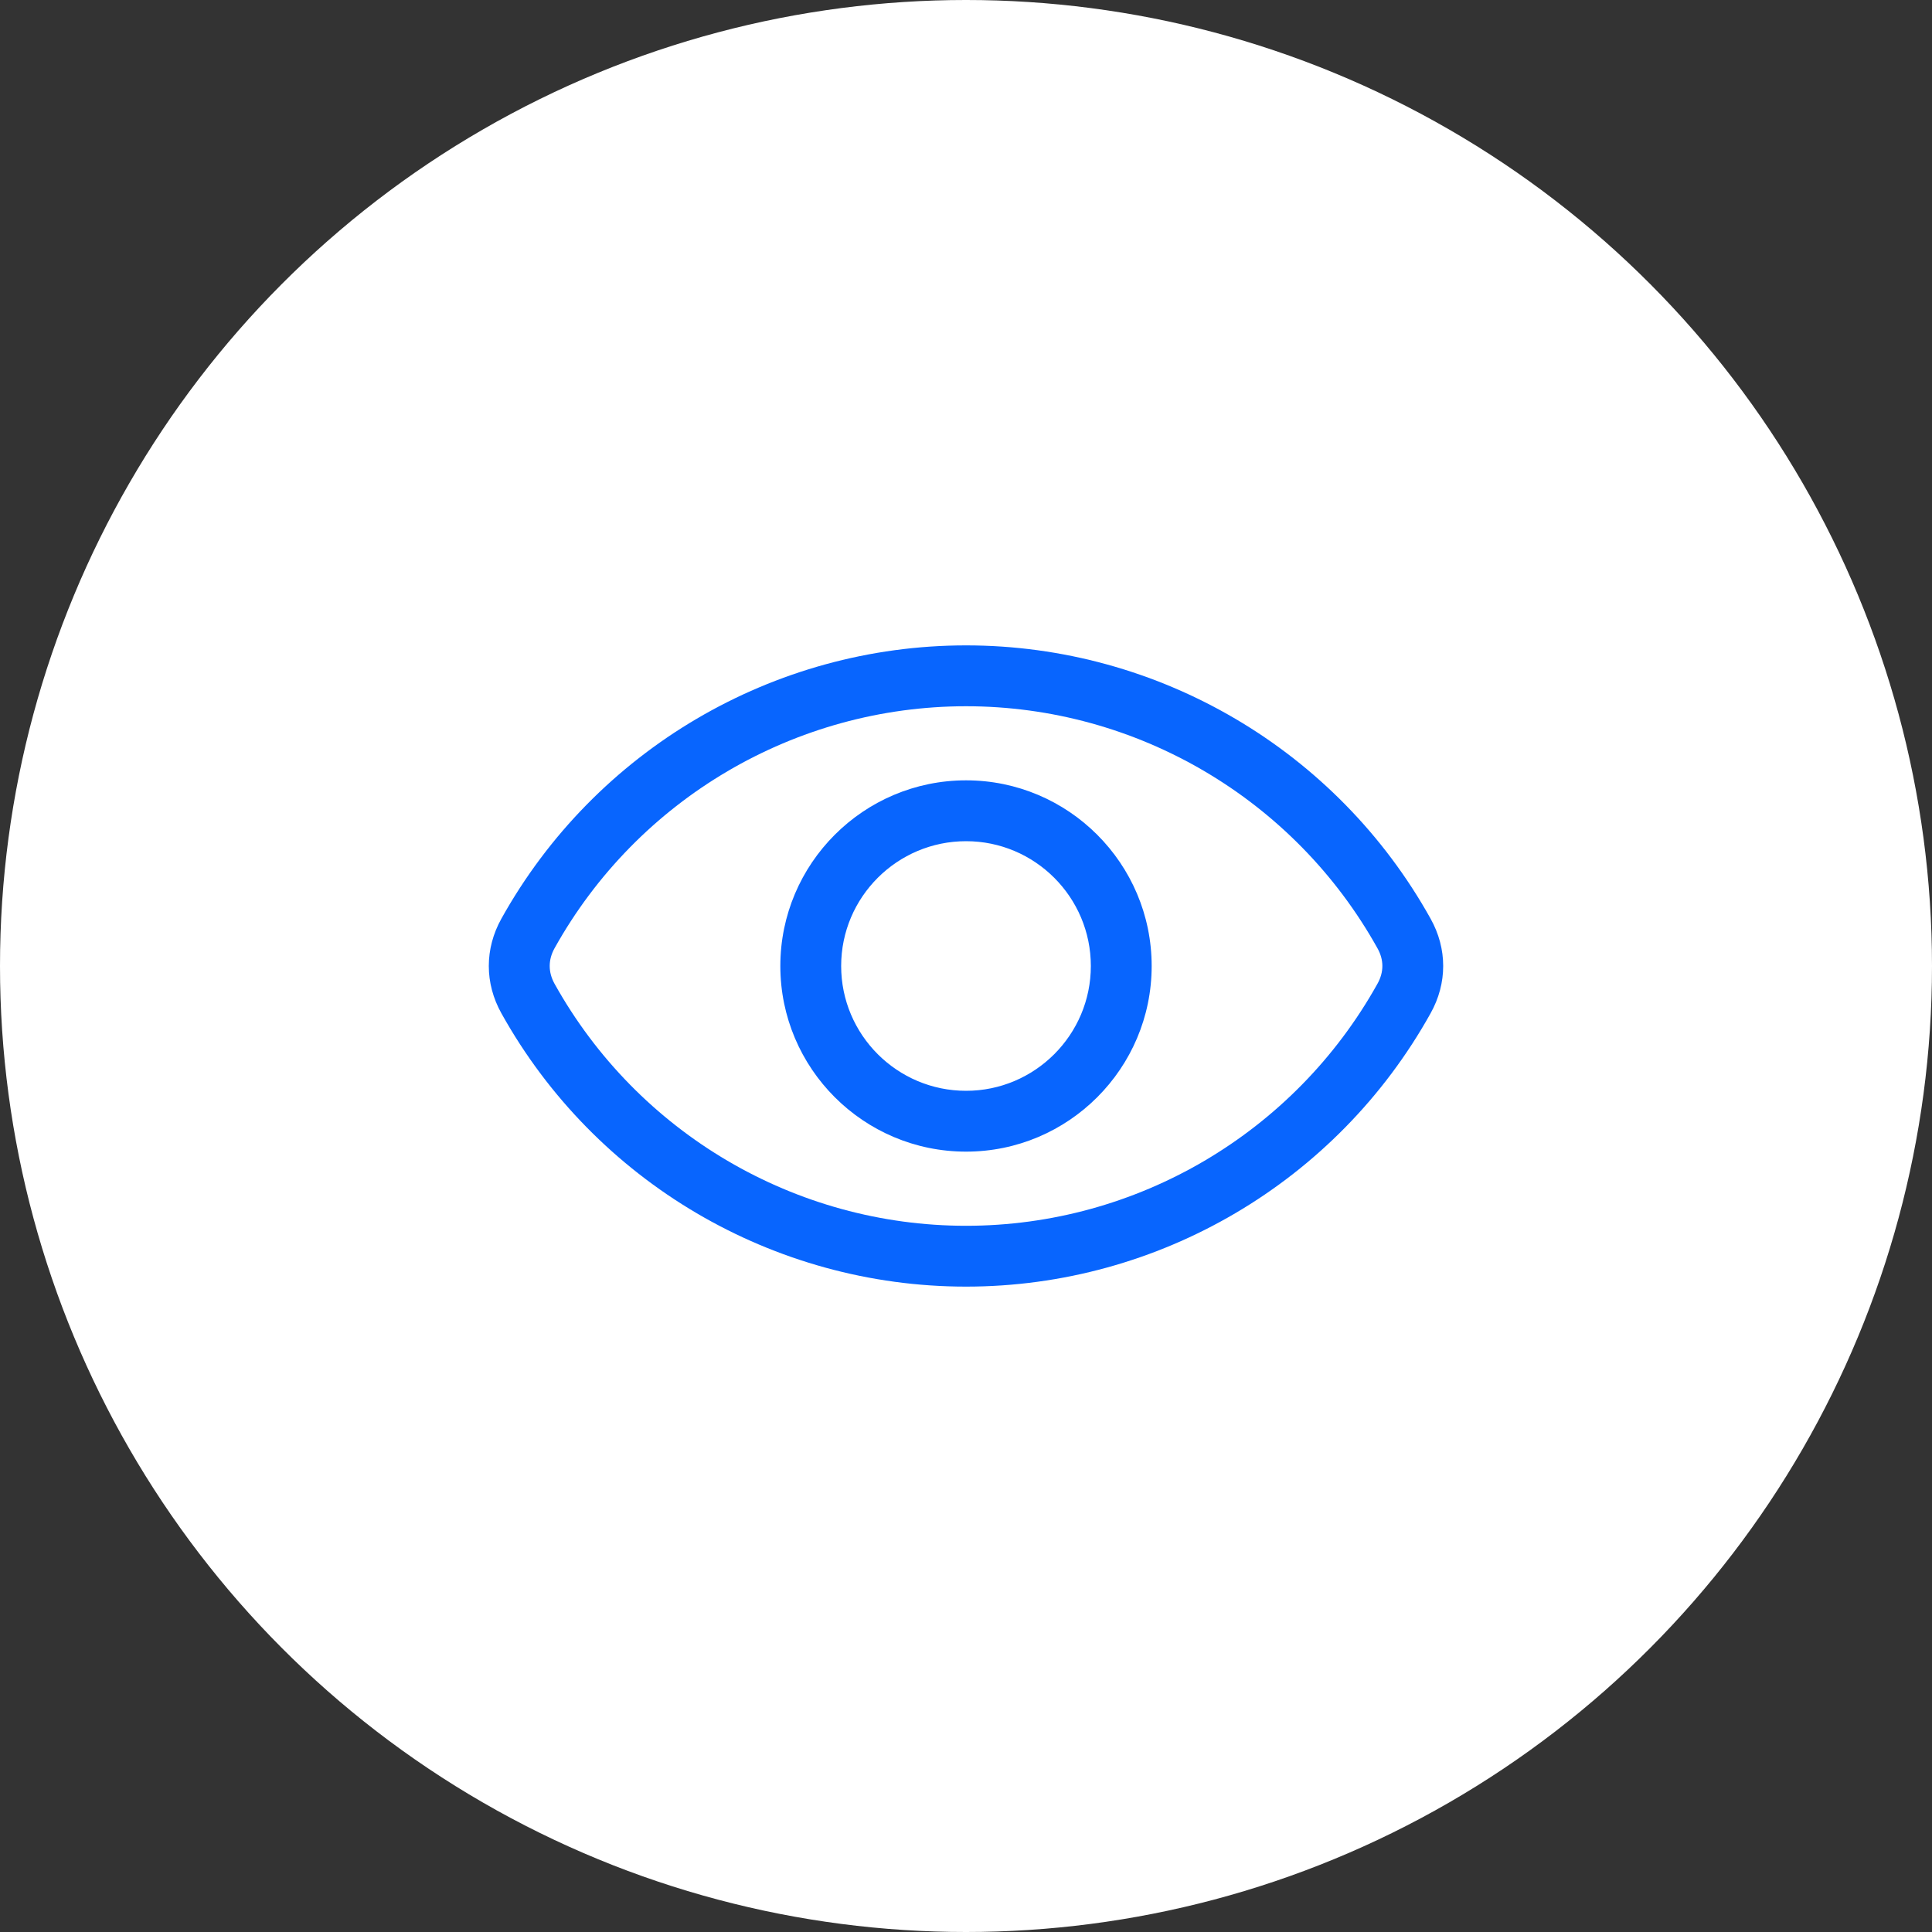<?xml version="1.0" encoding="UTF-8"?> <svg xmlns="http://www.w3.org/2000/svg" width="60" height="60" viewBox="0 0 60 60" fill="none"><rect x="0" y="0" width="60" height="60" fill="#333333" stroke="none"/><circle cx="30" cy="30" r="30" fill="white"></circle><path fill-rule="evenodd" clip-rule="evenodd" d="M42.779 30.55C40.197 35.187 35.3 38.068 30.002 38.068C24.7 38.068 19.803 35.187 17.221 30.55C17.022 30.19 17.022 29.809 17.221 29.45C19.803 24.813 24.7 21.933 30.002 21.933C35.3 21.933 40.197 24.813 42.779 29.45C42.981 29.809 42.981 30.19 42.779 30.55ZM44.428 28.53C41.514 23.295 35.986 20.043 30.002 20.043C24.014 20.043 18.486 23.295 15.571 28.53C15.05 29.465 15.05 30.535 15.571 31.469C18.486 36.704 24.014 39.957 30.002 39.957C35.986 39.957 41.514 36.704 44.428 31.469C44.95 30.535 44.95 29.465 44.428 28.53ZM30.002 33.876C32.138 33.876 33.877 32.137 33.877 30C33.877 27.862 32.138 26.124 30.002 26.124C27.862 26.124 26.123 27.862 26.123 30C26.123 32.137 27.862 33.876 30.002 33.876ZM30.002 24.234C26.819 24.234 24.234 26.821 24.234 30C24.234 33.179 26.819 35.765 30.002 35.765C33.181 35.765 35.766 33.179 35.766 30C35.766 26.821 33.181 24.234 30.002 24.234Z" fill="#0865FE"></path></svg> 